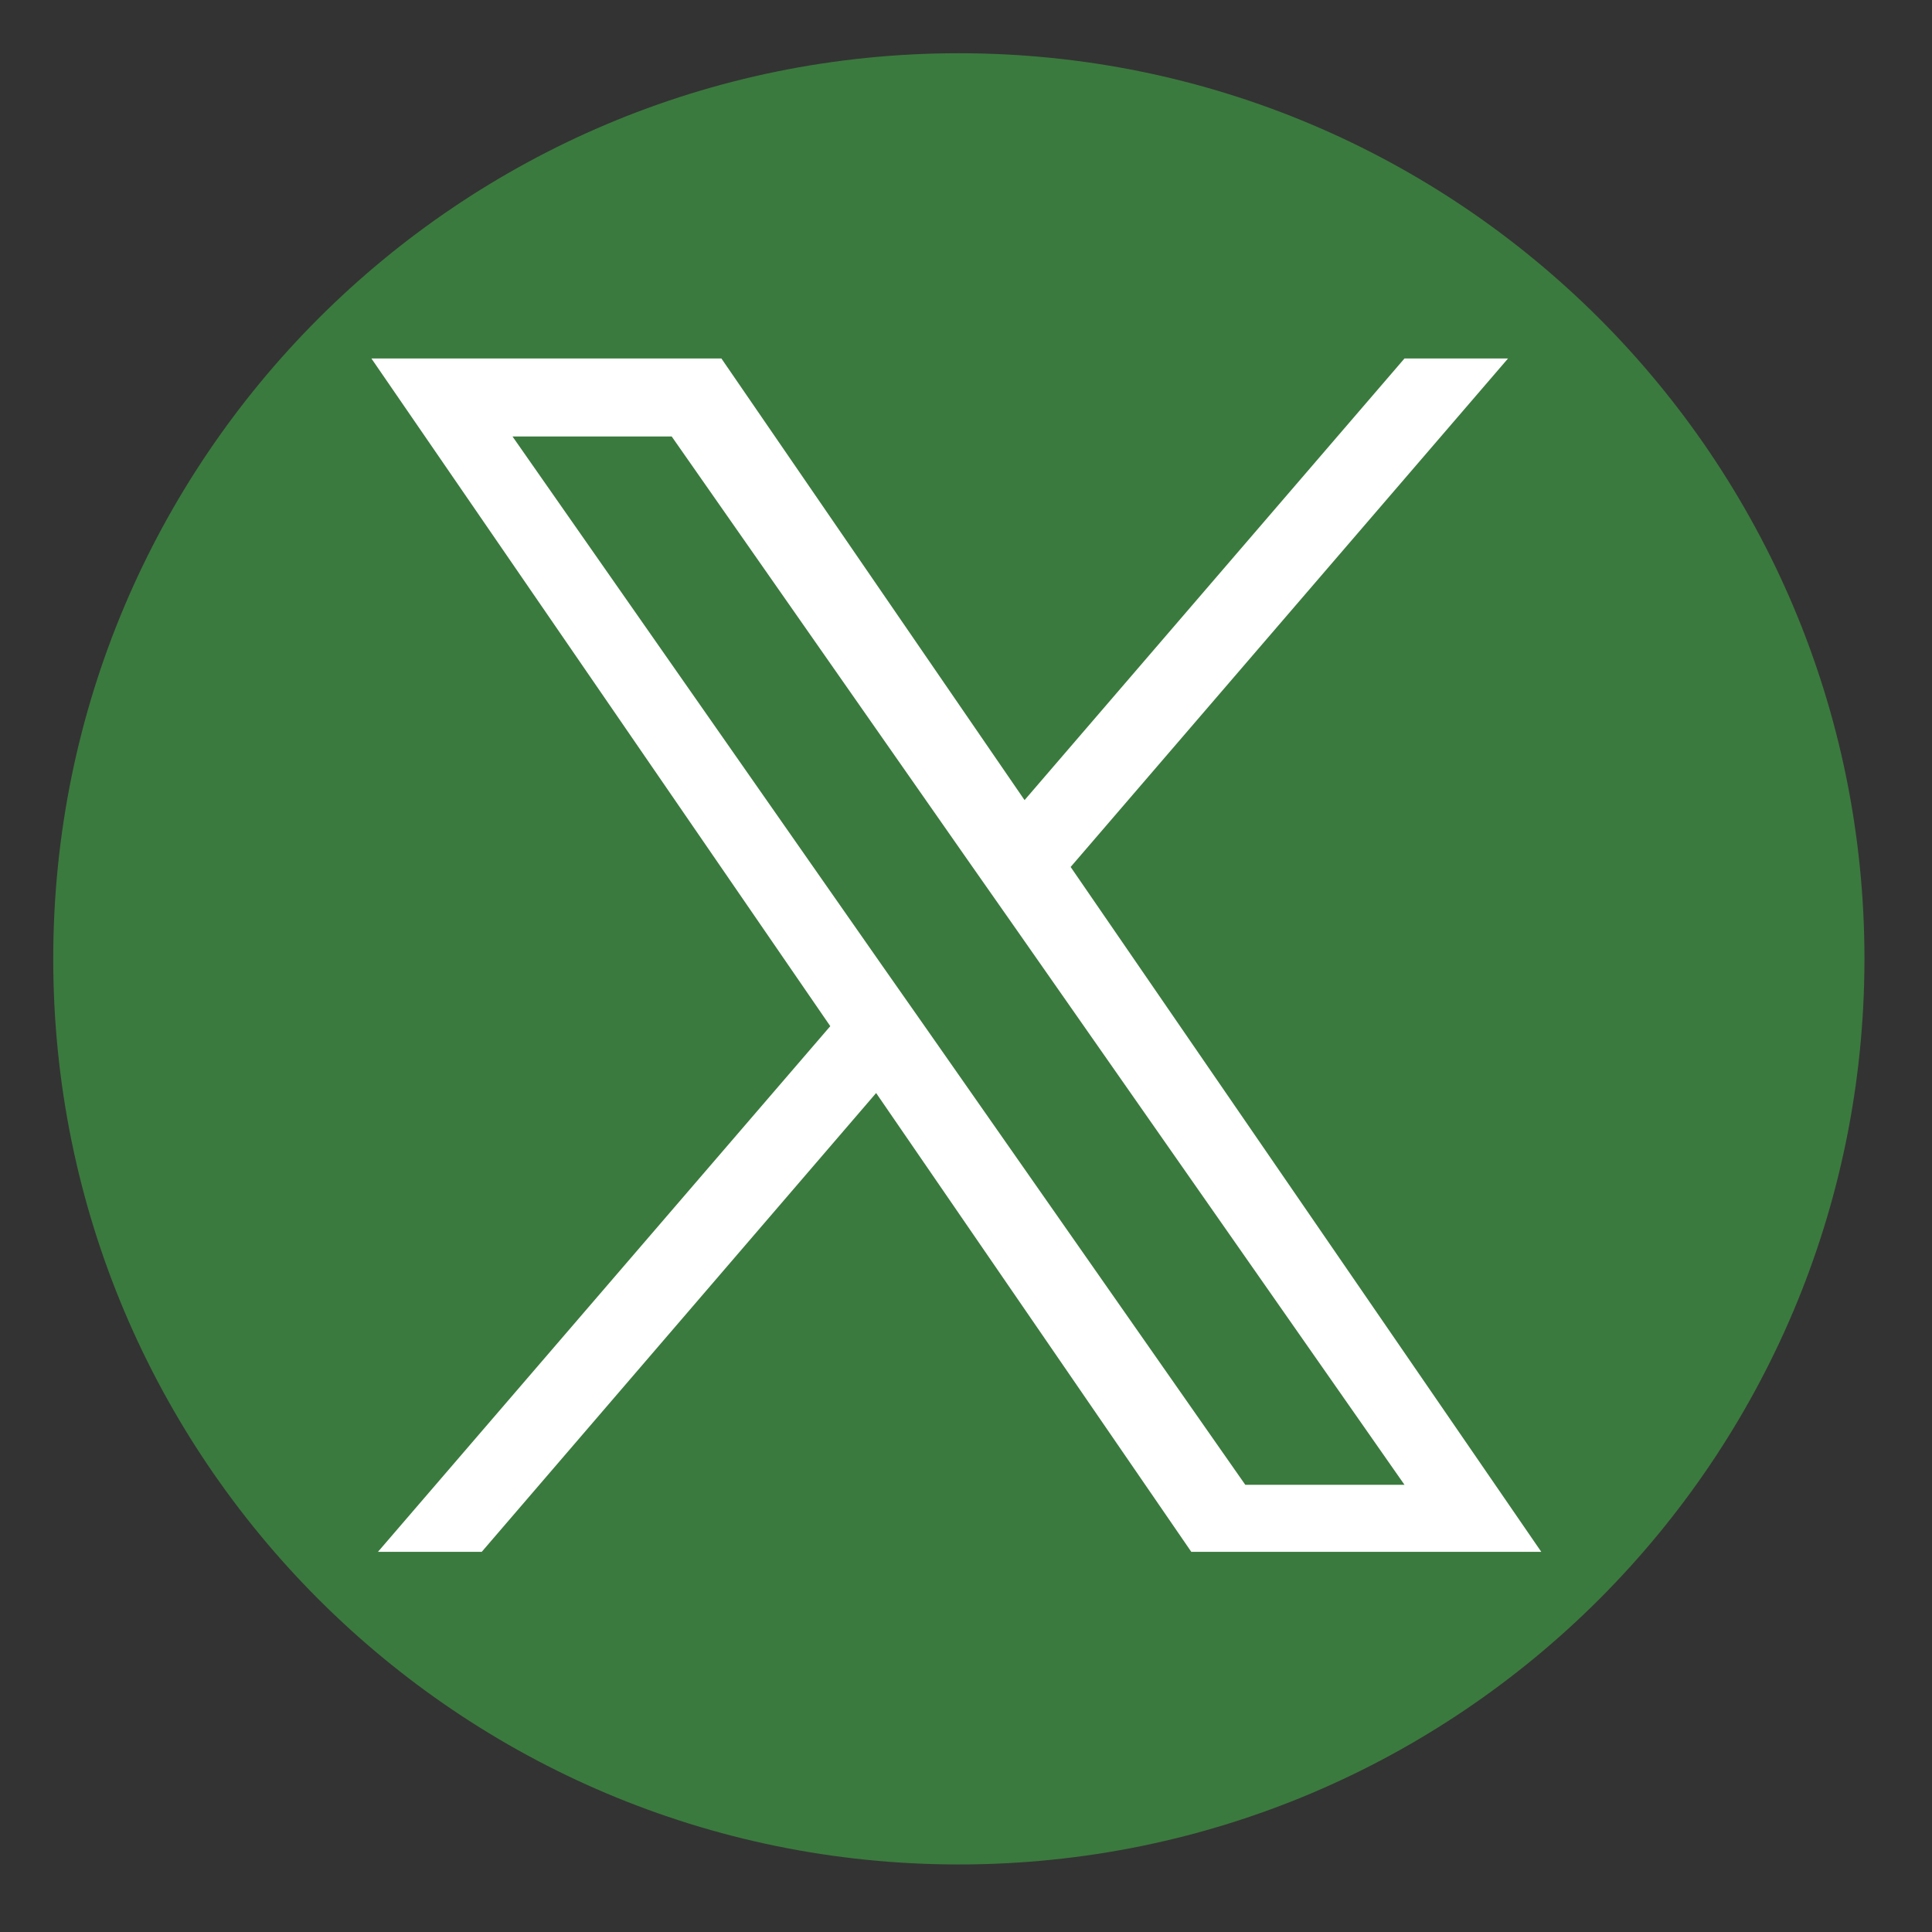 <svg xmlns="http://www.w3.org/2000/svg" xmlns:xlink="http://www.w3.org/1999/xlink" width="45" zoomAndPan="magnify" viewBox="0 0 33.75 33.75" height="45" preserveAspectRatio="xMidYMid meet" version="1.0"><rect x="0" y="0" width="33.75" height="33.75" fill="#333333" stroke="none"/><defs><clipPath id="caa659ef8b"><path d="M 0.93 0.93 L 32.57 0.93 L 32.57 32.57 L 0.93 32.57 Z M 0.93 0.93 " clip-rule="nonzero"/></clipPath><clipPath id="d35ac11422"><path d="M 16.75 0.93 C 8.012 0.93 0.93 8.012 0.93 16.75 C 0.93 25.488 8.012 32.57 16.75 32.57 C 25.488 32.57 32.57 25.488 32.57 16.75 C 32.57 8.012 25.488 0.93 16.75 0.93 Z M 16.75 0.93 " clip-rule="nonzero"/></clipPath><clipPath id="325baf9f13"><path d="M 0.93 0.93 L 32.57 0.93 L 32.57 32.57 L 0.93 32.57 Z M 0.93 0.93 " clip-rule="nonzero"/></clipPath><clipPath id="39ccff97b9"><path d="M 16.75 0.93 C 8.012 0.93 0.93 8.012 0.93 16.75 C 0.93 25.488 8.012 32.57 16.75 32.57 C 25.488 32.57 32.57 25.488 32.57 16.75 C 32.57 8.012 25.488 0.93 16.75 0.93 Z M 16.75 0.93 " clip-rule="nonzero"/></clipPath><clipPath id="63da2abbbc"><rect x="0" width="33" y="0" height="33"/></clipPath><clipPath id="3117bf6be3"><path d="M 6.473 6.262 L 27.316 6.262 L 27.316 27.109 L 6.473 27.109 Z M 6.473 6.262 " clip-rule="nonzero"/></clipPath></defs><g clip-path="url(#caa659ef8b)"><g clip-path="url(#d35ac11422)"><g transform="matrix(1, 0, 0, 1, 0, -0)"><g clip-path="url(#63da2abbbc)"><g clip-path="url(#325baf9f13)"><g clip-path="url(#39ccff97b9)"><path fill="#3b7a3e" d="M 0.93 0.93 L 32.57 0.93 L 32.57 32.57 L 0.93 32.57 Z M 0.93 0.93 " fill-opacity="1" fill-rule="nonzero"/></g></g></g></g></g></g><g clip-path="url(#3117bf6be3)"><path fill="#ffffff" d="M 18.703 15.145 L 26.344 6.262 L 24.535 6.262 L 17.898 13.977 L 12.602 6.262 L 6.488 6.262 L 14.504 17.926 L 6.488 27.242 L 8.301 27.242 L 15.305 19.094 L 20.902 27.242 L 27.016 27.242 Z M 16.223 18.027 L 15.41 16.867 L 8.953 7.625 L 11.734 7.625 L 16.945 15.082 L 17.758 16.242 L 24.535 25.938 L 21.754 25.938 Z M 16.223 18.027 " fill-opacity="1" fill-rule="nonzero"/></g></svg>